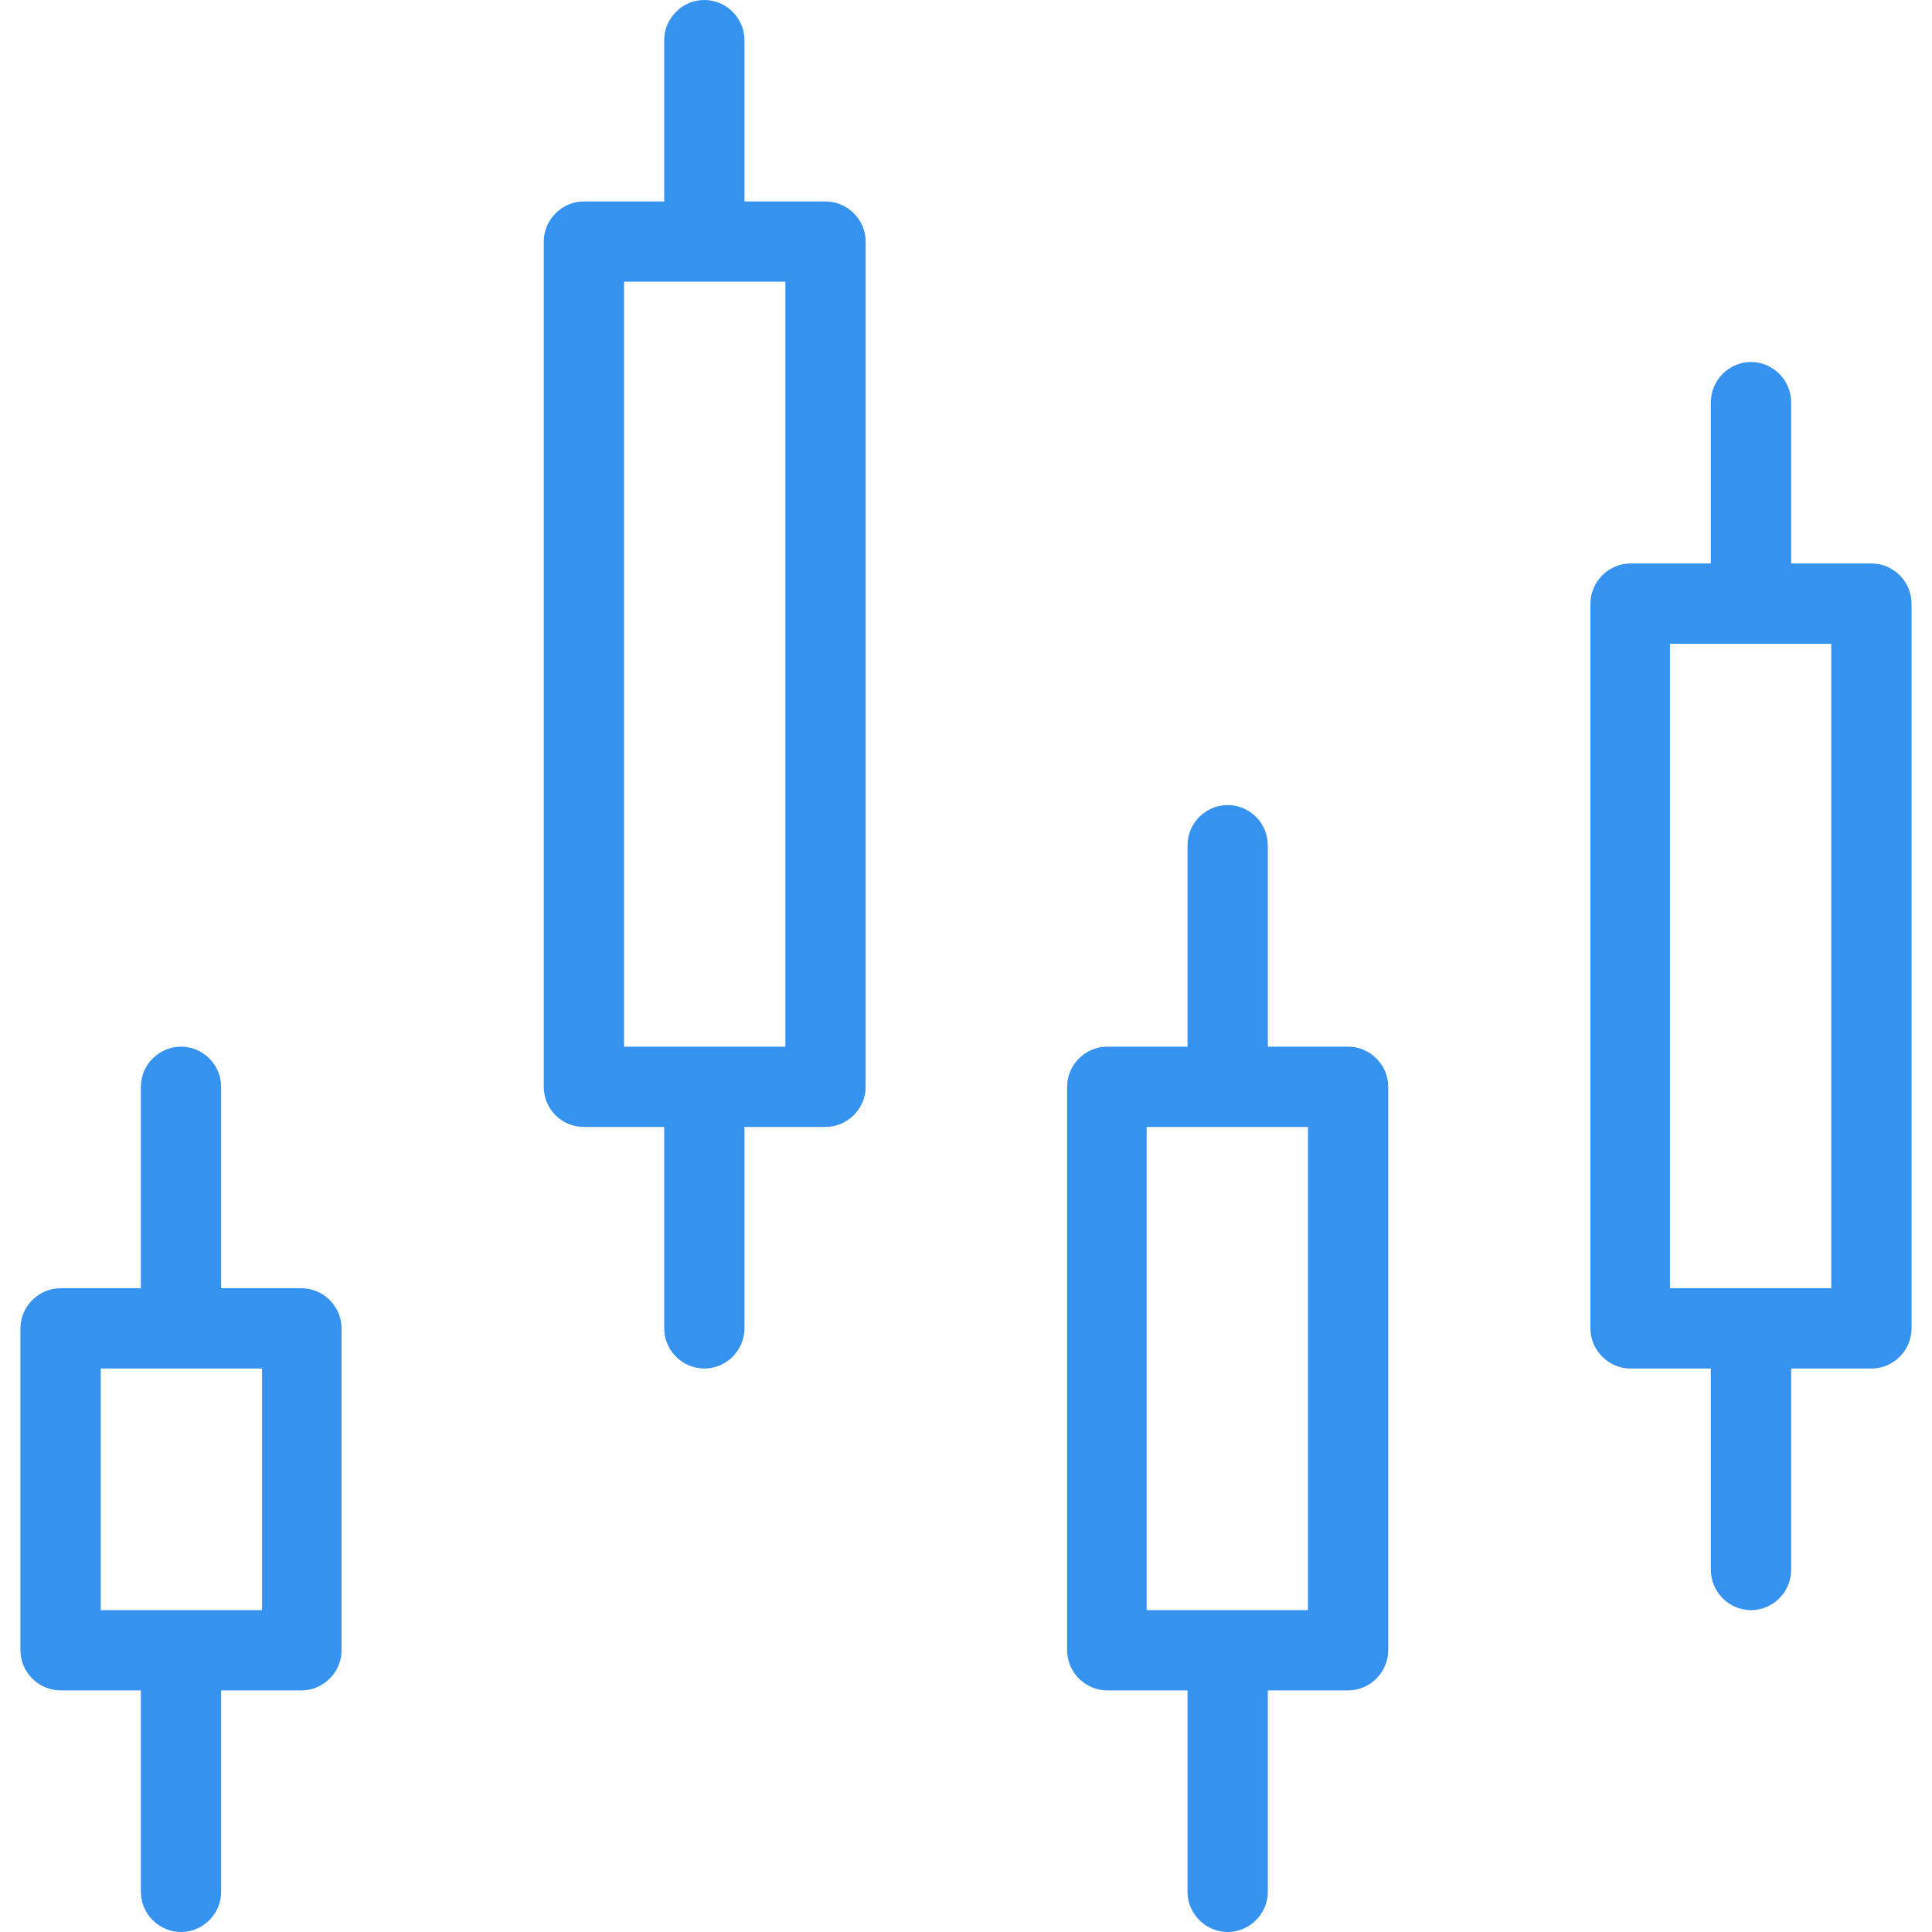 <?xml version="1.0" encoding="utf-8"?>
<!-- Generator: Adobe Illustrator 22.1.0, SVG Export Plug-In . SVG Version: 6.00 Build 0)  -->
<svg version="1.1" id="Camada_1" xmlns="http://www.w3.org/2000/svg" xmlns:xlink="http://www.w3.org/1999/xlink" x="0px" y="0px"
	 viewBox="0 0 255.1 255.1" style="enable-background:new 0 0 255.1 255.1;" xml:space="preserve">
<style type="text/css">
	.st0{fill:#3692EF;}
</style>
<g>
	<path class="st0" d="M23.9,255.1c2.9,0,5.3-2.4,5.3-5.3v-26.6h10.6c2.9,0,5.3-2.4,5.3-5.3v-42.5c0-2.9-2.4-5.3-5.3-5.3H29.2v-26.6
		c0-2.9-2.4-5.3-5.3-5.3s-5.3,2.4-5.3,5.3v26.6H8c-2.9,0-5.3,2.4-5.3,5.3v42.5c0,2.9,2.4,5.3,5.3,5.3h10.6v26.6
		C18.6,252.7,21,255.1,23.9,255.1z M13.3,180.7h21.3v31.9H13.3V180.7z"/>
	<path class="st0" d="M156.8,111.6v26.6h-10.6c-2.9,0-5.3,2.4-5.3,5.3v74.4c0,2.9,2.4,5.3,5.3,5.3h10.6v26.6c0,2.9,2.4,5.3,5.3,5.3
		c2.9,0,5.3-2.4,5.3-5.3v-26.6h10.6c2.9,0,5.3-2.4,5.3-5.3v-74.4c0-2.9-2.4-5.3-5.3-5.3h-10.6v-26.6c0-2.9-2.4-5.3-5.3-5.3
		C159.2,106.3,156.8,108.7,156.8,111.6z M172.7,212.6h-21.3v-63.8h21.3V212.6z"/>
	<path class="st0" d="M77.1,148.8h10.6v26.6c0,2.9,2.4,5.3,5.3,5.3s5.3-2.4,5.3-5.3v-26.6H109c2.9,0,5.3-2.4,5.3-5.3V31.9
		c0-2.9-2.4-5.3-5.3-5.3H98.3V5.3C98.3,2.4,95.9,0,93,0s-5.3,2.4-5.3,5.3v21.3H77.1c-2.9,0-5.3,2.4-5.3,5.3v111.6
		C71.8,146.4,74.1,148.8,77.1,148.8z M82.4,37.2h21.3v101H82.4V37.2z"/>
	<path class="st0" d="M231.2,47.8c-2.9,0-5.3,2.4-5.3,5.3v21.3h-10.6c-2.9,0-5.3,2.4-5.3,5.3v95.7c0,2.9,2.4,5.3,5.3,5.3h10.6v26.6
		c0,2.9,2.4,5.3,5.3,5.3c2.9,0,5.3-2.4,5.3-5.3v-26.6h10.6c2.9,0,5.3-2.4,5.3-5.3V79.7c0-2.9-2.4-5.3-5.3-5.3h-10.6V53.1
		C236.5,50.2,234.1,47.8,231.2,47.8z M241.8,170.1h-21.3V85h21.3V170.1z"/>
</g>
</svg>
